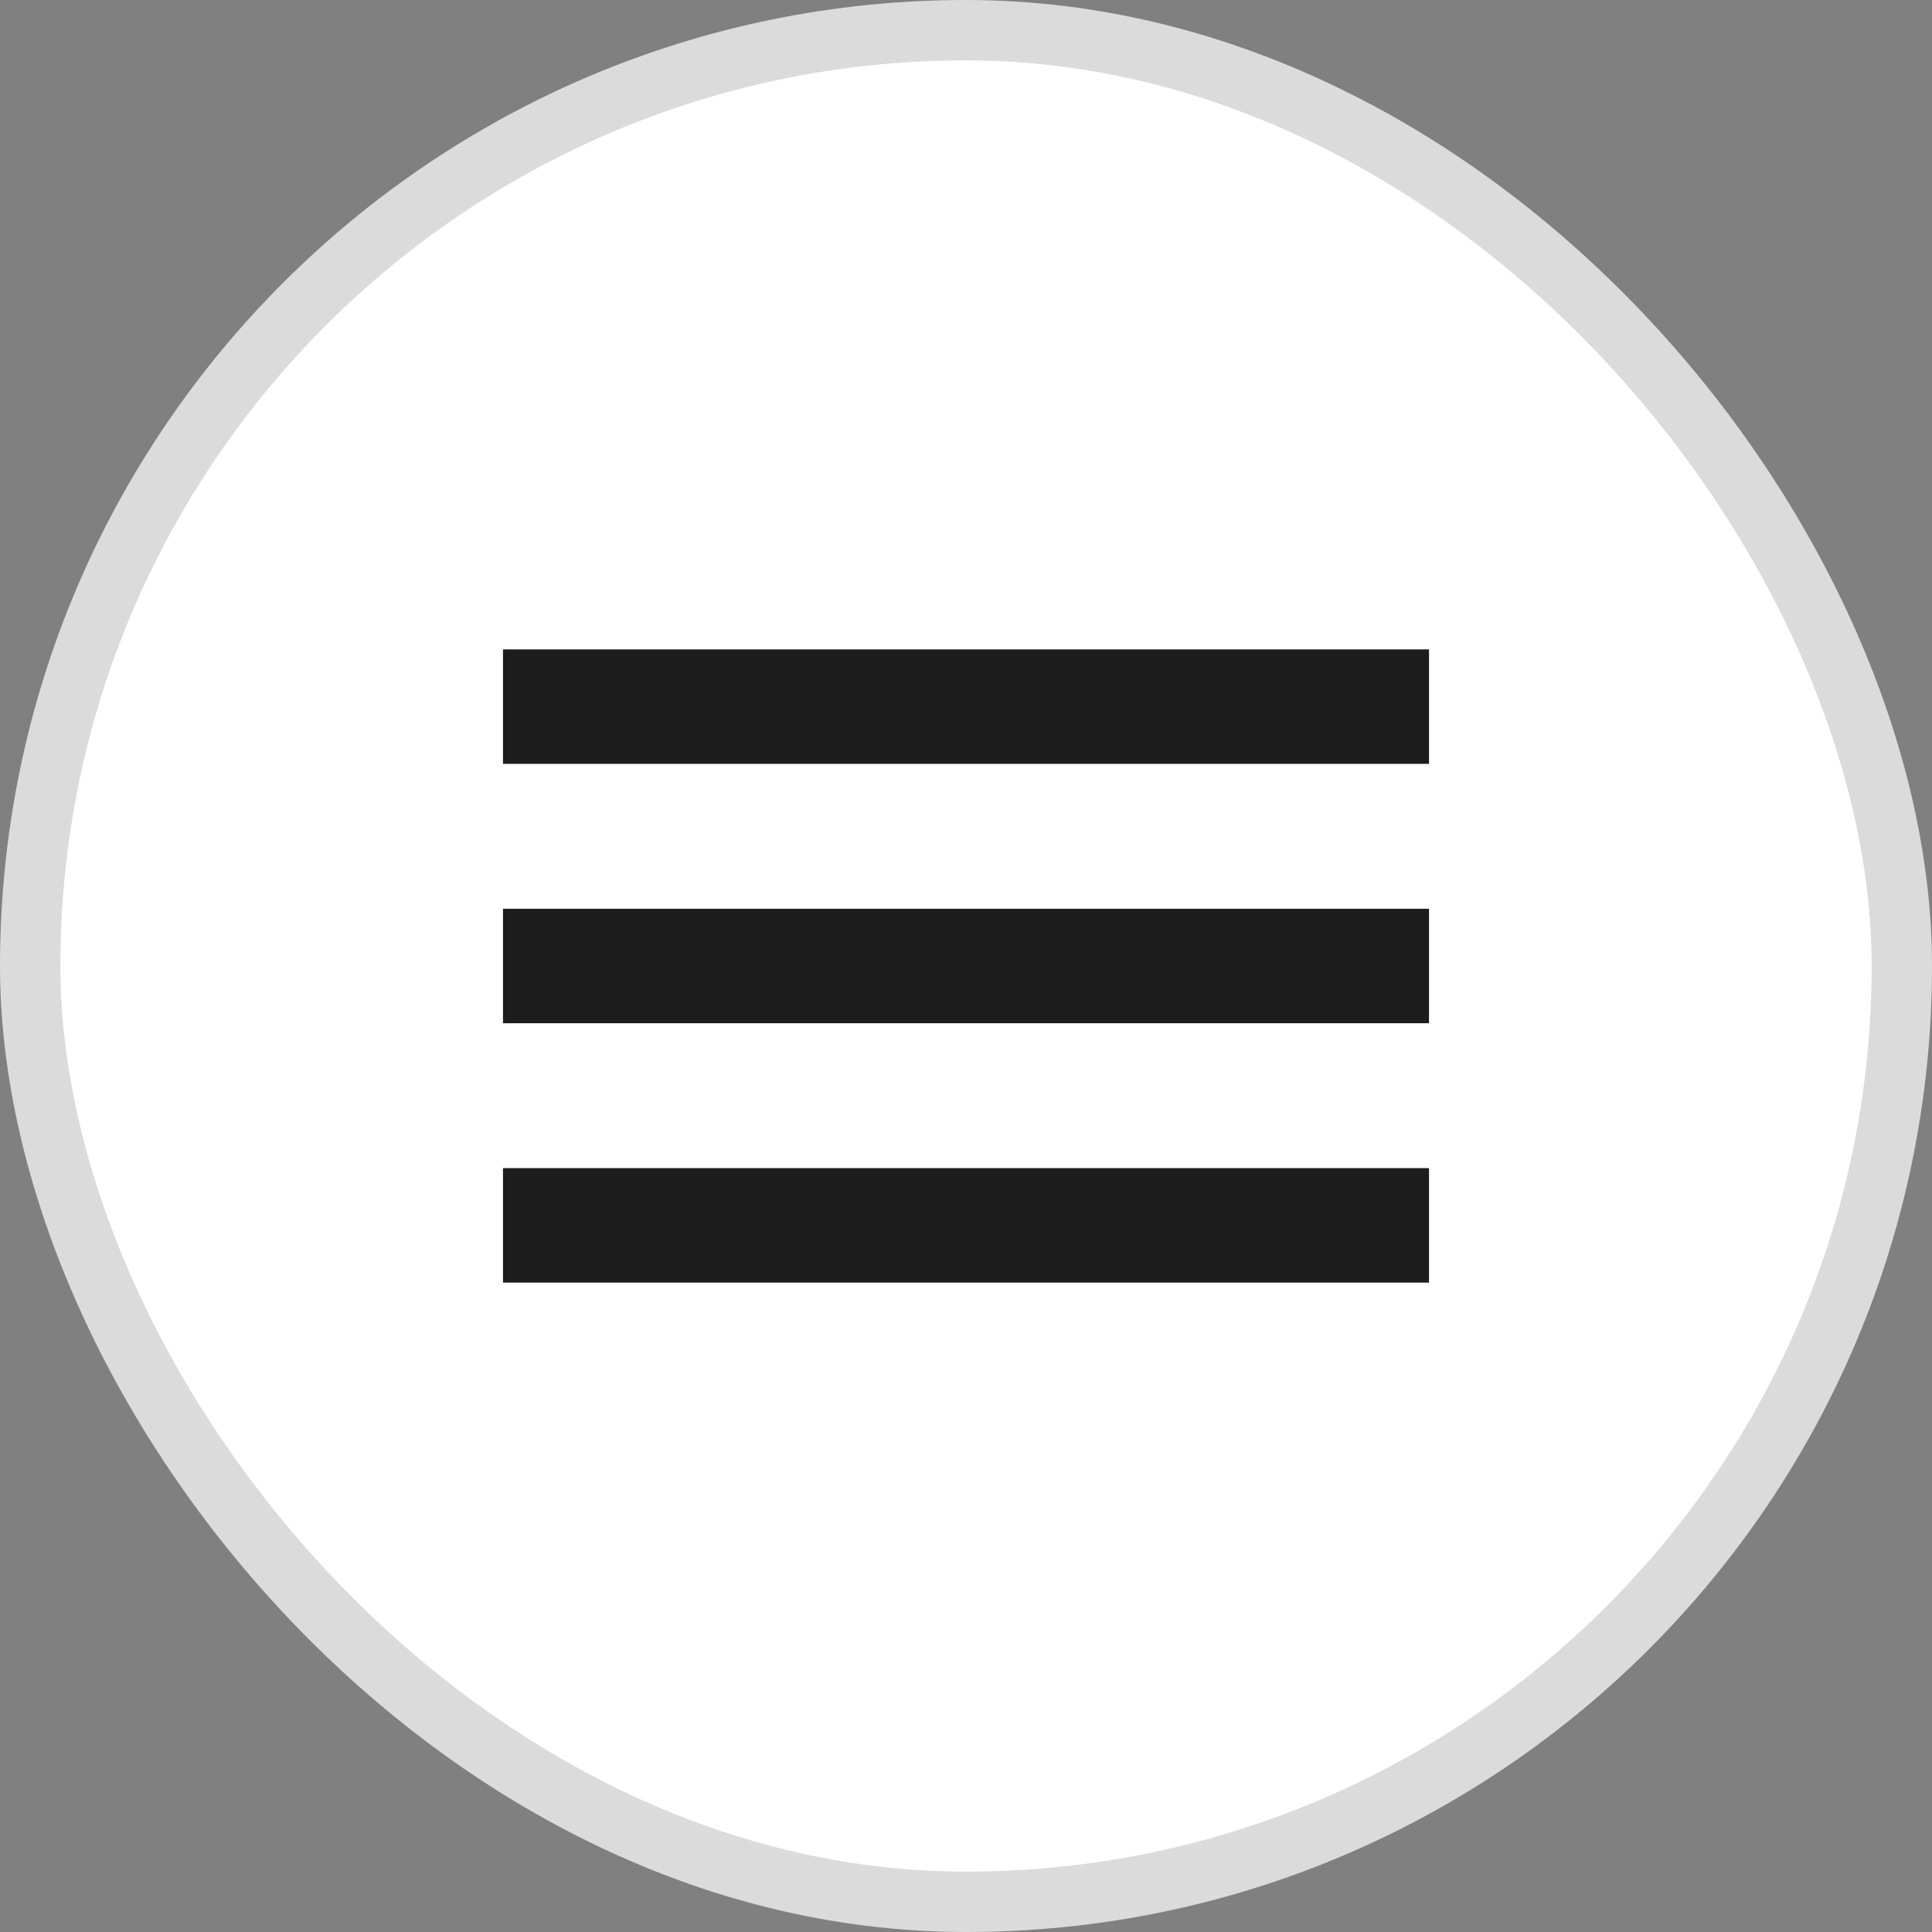 <svg width="32" height="32" viewBox="0 0 32 32" fill="none" xmlns="http://www.w3.org/2000/svg">
<rect x="0" y="0" width="32" height="32" fill="#808080" stroke="none"/>
<rect x="0.5" y="0.5" width="31" height="31" rx="15.5" fill="white" stroke="#DBDBDB"/>
<rect width="20" height="20" transform="translate(6 6)" fill="white"/>
<path d="M8.331 21.244V19.348H23.669V21.244H8.331ZM8.331 16.948V15.052H23.669V16.948H8.331ZM8.331 12.652V10.756H23.669V12.652H8.331Z" fill="#1D1D1D"/>
</svg>
